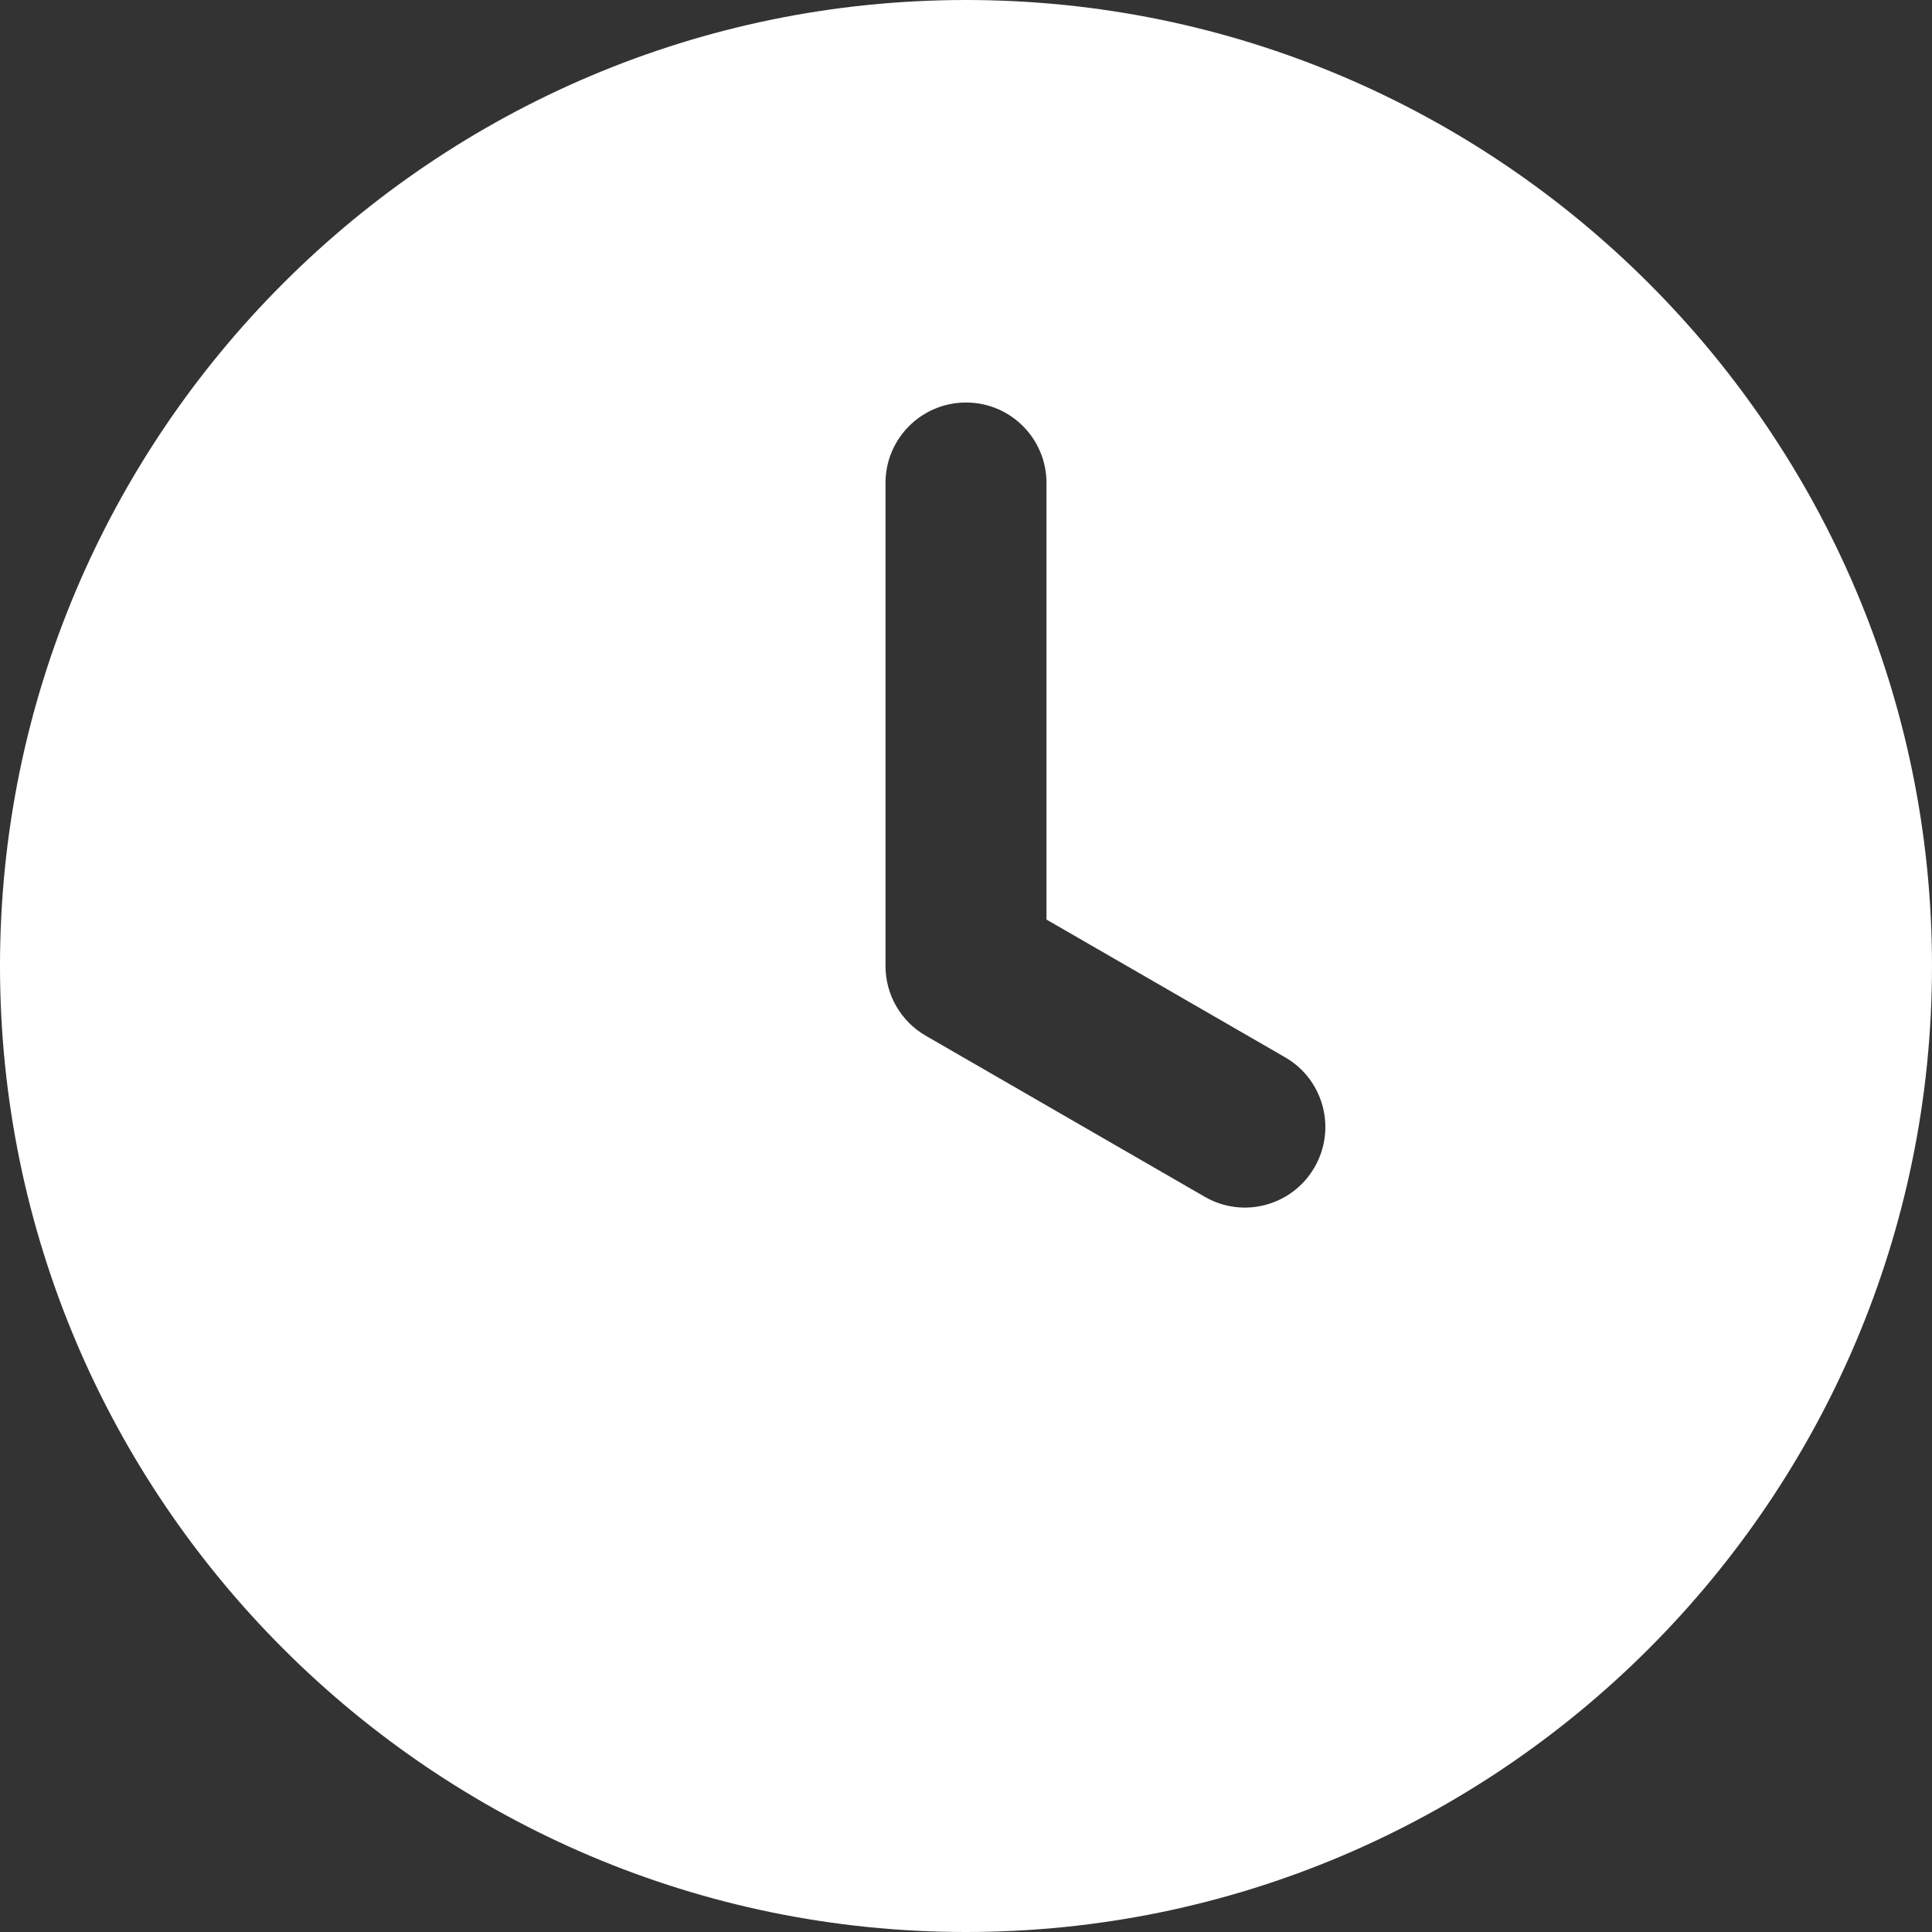 <?xml version="1.0" encoding="UTF-8"?> <svg xmlns="http://www.w3.org/2000/svg" width="80" height="80" viewBox="0 0 80 80" fill="none"><rect x="0" y="0" width="80" height="80" fill="#333333" stroke="none"/><path d="M40 80C62.057 80 80 62.057 80 40C80 17.943 62.057 1.90735e-06 40 1.90735e-06C17.943 1.90735e-06 1.90735e-06 17.943 1.90735e-06 40C1.90735e-06 62.057 17.943 80 40 80ZM36.667 20C36.667 18.157 38.16 16.667 40 16.667C41.84 16.667 43.333 18.157 43.333 20V38.077L53.213 43.78C54.81 44.7 55.353 46.74 54.433 48.333C53.513 49.93 51.477 50.48 49.88 49.553L38.333 42.887C37.3 42.29 36.667 41.19 36.667 40V20Z" fill="white"></path></svg> 
